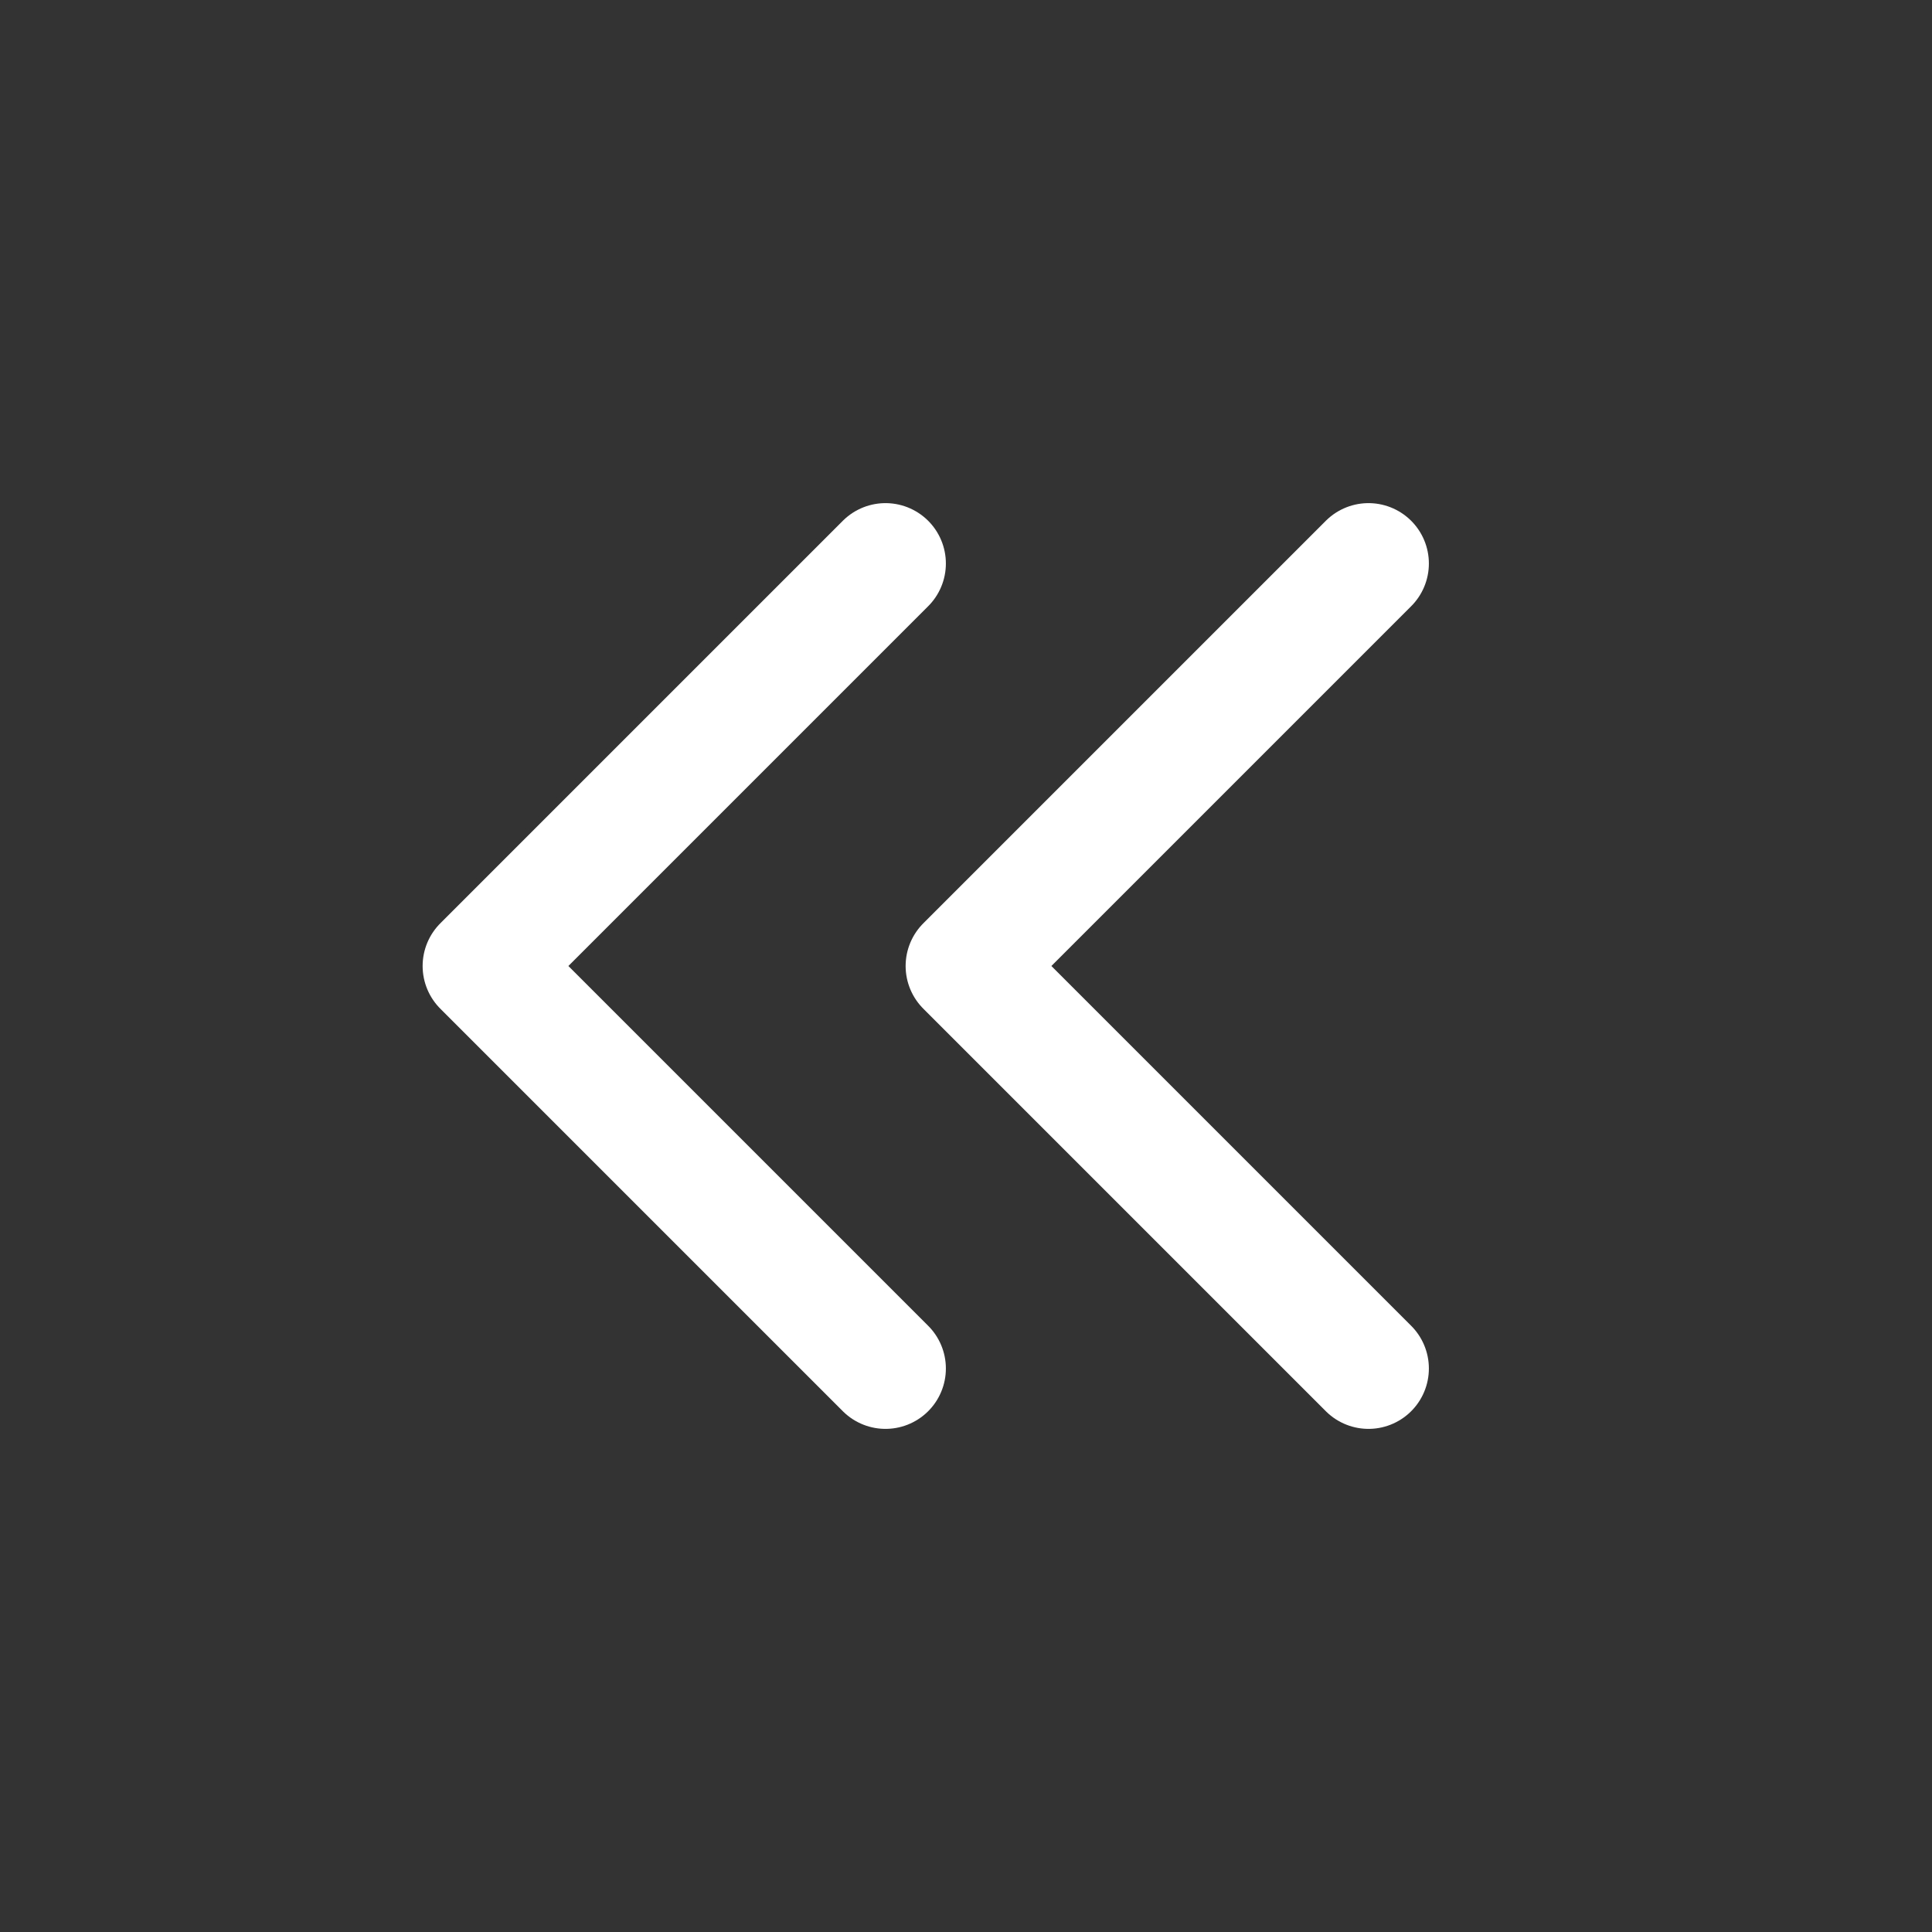 <svg xmlns="http://www.w3.org/2000/svg" class="icon icon-tabler icon-tabler-chevrons-left" width="28" height="28" viewBox="0 0 24 24" stroke-width="1.5" stroke="#ffffff" fill="none" stroke-linecap="round" stroke-linejoin="round">
  <rect x="0" y="0" width="24" height="24" fill="#333333" stroke="none"/>
  <path stroke="none" d="M0 0h24v24H0z" fill="none"></path>
  <polyline points="11 7 6 12 11 17"></polyline>
  <polyline points="17 7 12 12 17 17"></polyline>
</svg>